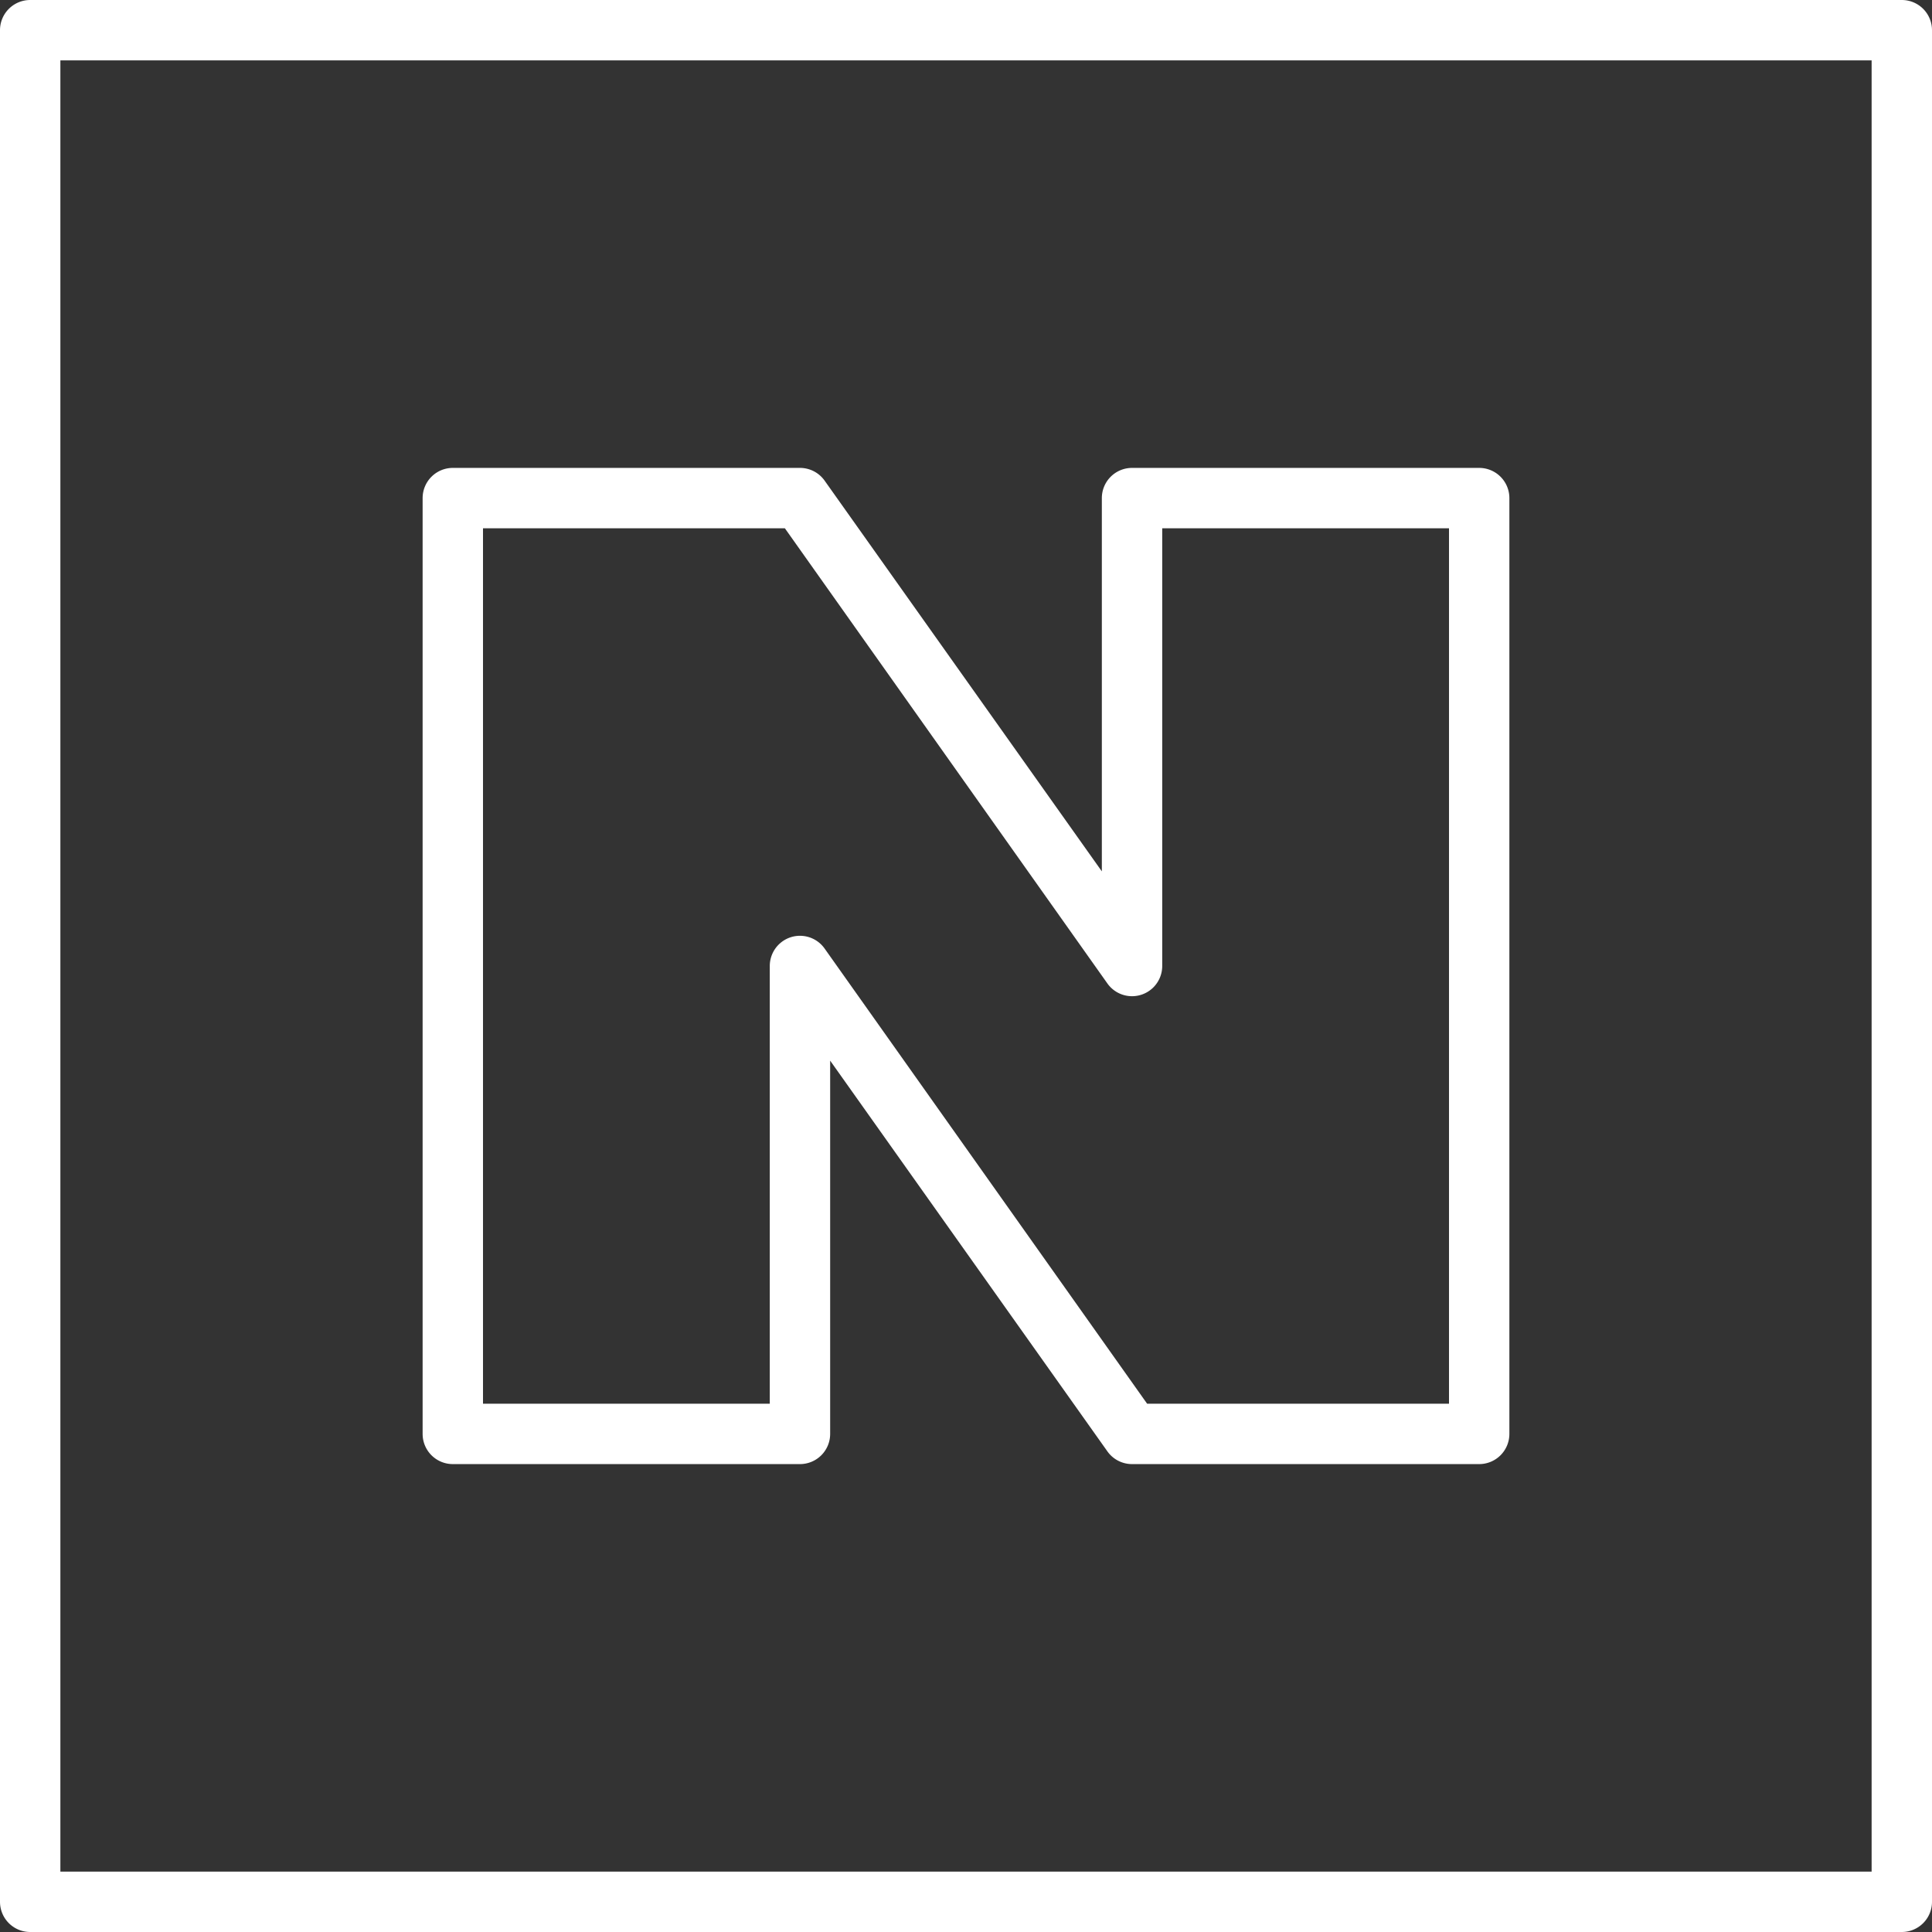 <svg xmlns="http://www.w3.org/2000/svg" version="1.1" xmlns:xlink="http://www.w3.org/1999/xlink" width="512" height="512" x="0" y="0" viewBox="0 0 128 128" style="enable-background:new 0 0 512 512" xml:space="preserve" class=""><rect x="0" y="0" width="128" height="128" fill="#333333" stroke="none"/><g><path d="M126 128H2a2 2 0 0 1-2-2V2a2 2 0 0 1 2-2h124a2 2 0 0 1 2 2v124a2 2 0 0 1-2 2zM4 124h120V4H4z" fill="#ffffff" opacity="1" data-original="#000000"></path><path d="M98 97H75a2 2 0 0 1-1.63-.84L55 70.27V95a2 2 0 0 1-2 2H30a2 2 0 0 1-2-2V33a2 2 0 0 1 2-2h23a2 2 0 0 1 1.63.84L73 57.73V33a2 2 0 0 1 2-2h23a2 2 0 0 1 2 2v62a2 2 0 0 1-2 2zm-22-4h20V35H77v29a2 2 0 0 1-3.63 1.16L52 35H32v58h19V64a2 2 0 0 1 3.63-1.16z" fill="#ffffff" opacity="1" data-original="#000000"></path></g></svg>